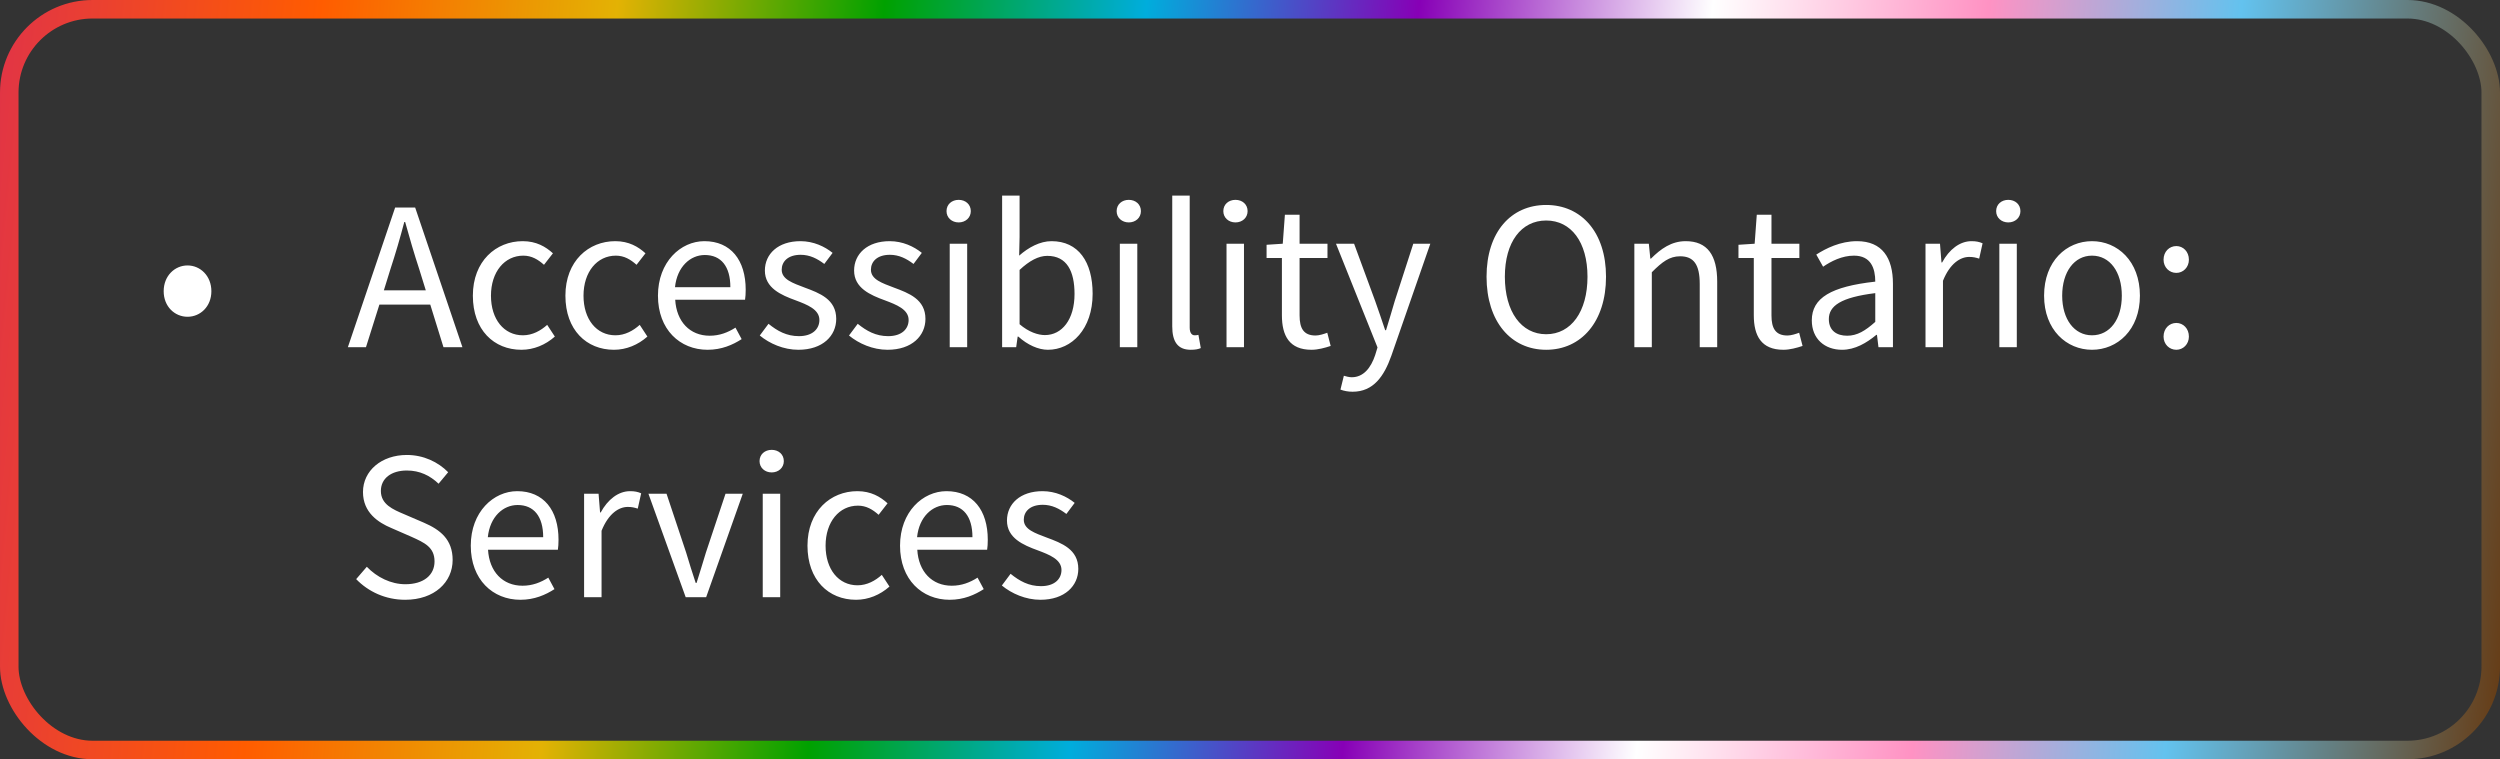 <svg xmlns="http://www.w3.org/2000/svg" width="270" height="82" viewBox="0 0 270 82" fill="none"><rect x="0" y="0" width="270" height="82" fill="#333333" stroke="none"/><rect x="1" y="1" width="268" height="80" rx="9" stroke="url(#paint0_linear_23_892)" stroke-width="2"></rect><path d="M20.253 34.211C18.873 34.211 17.677 33.107 17.677 31.451C17.677 29.795 18.873 28.668 20.253 28.668C21.633 28.668 22.829 29.795 22.829 31.451C22.829 33.107 21.633 34.211 20.253 34.211ZM42.169 29.059L41.456 31.359H45.987L45.274 29.059C44.722 27.38 44.239 25.724 43.756 23.976H43.664C43.204 25.724 42.721 27.38 42.169 29.059ZM37.569 37.5L42.675 22.412H44.837L49.943 37.5H47.896L46.47 32.9H40.973L39.524 37.5H37.569ZM56.313 37.776C53.346 37.776 51.069 35.637 51.069 31.934C51.069 28.185 53.576 26.046 56.451 26.046C57.923 26.046 58.935 26.644 59.717 27.357L58.751 28.599C58.107 28.024 57.417 27.61 56.52 27.61C54.496 27.61 53.024 29.358 53.024 31.934C53.024 34.487 54.427 36.212 56.474 36.212C57.509 36.212 58.406 35.706 59.096 35.085L59.924 36.35C58.912 37.247 57.647 37.776 56.313 37.776ZM66.308 37.776C63.341 37.776 61.064 35.637 61.064 31.934C61.064 28.185 63.571 26.046 66.446 26.046C67.918 26.046 68.93 26.644 69.712 27.357L68.746 28.599C68.102 28.024 67.412 27.61 66.515 27.61C64.491 27.61 63.019 29.358 63.019 31.934C63.019 34.487 64.422 36.212 66.469 36.212C67.504 36.212 68.401 35.706 69.091 35.085L69.919 36.35C68.907 37.247 67.642 37.776 66.308 37.776ZM76.418 37.776C73.428 37.776 71.059 35.591 71.059 31.934C71.059 28.277 73.52 26.046 76.073 26.046C78.925 26.046 80.535 28.093 80.535 31.29C80.535 31.681 80.512 32.095 80.466 32.371H72.922C73.06 34.74 74.509 36.258 76.648 36.258C77.706 36.258 78.603 35.913 79.431 35.384L80.098 36.626C79.132 37.247 77.936 37.776 76.418 37.776ZM72.899 31.014H78.879C78.879 28.76 77.867 27.541 76.119 27.541C74.555 27.541 73.129 28.806 72.899 31.014ZM86.218 37.776C84.631 37.776 83.113 37.109 82.055 36.235L82.998 34.97C83.964 35.752 84.953 36.304 86.287 36.304C87.759 36.304 88.495 35.522 88.495 34.556C88.495 33.406 87.161 32.9 85.942 32.44C84.355 31.865 82.607 31.106 82.607 29.22C82.607 27.426 84.033 26.046 86.448 26.046C87.851 26.046 89.07 26.621 89.921 27.311L89.024 28.507C88.265 27.932 87.46 27.518 86.471 27.518C85.068 27.518 84.424 28.277 84.424 29.128C84.424 30.186 85.643 30.577 86.908 31.06C88.518 31.658 90.312 32.325 90.312 34.441C90.312 36.258 88.863 37.776 86.218 37.776ZM95.854 37.776C94.267 37.776 92.749 37.109 91.691 36.235L92.634 34.97C93.6 35.752 94.589 36.304 95.923 36.304C97.395 36.304 98.131 35.522 98.131 34.556C98.131 33.406 96.797 32.9 95.578 32.44C93.991 31.865 92.243 31.106 92.243 29.22C92.243 27.426 93.669 26.046 96.084 26.046C97.487 26.046 98.706 26.621 99.557 27.311L98.66 28.507C97.901 27.932 97.096 27.518 96.107 27.518C94.704 27.518 94.06 28.277 94.06 29.128C94.06 30.186 95.279 30.577 96.544 31.06C98.154 31.658 99.948 32.325 99.948 34.441C99.948 36.258 98.499 37.776 95.854 37.776ZM102.569 37.5V26.322H104.455V37.5H102.569ZM103.535 24.022C102.799 24.022 102.224 23.516 102.224 22.803C102.224 22.067 102.799 21.584 103.535 21.584C104.271 21.584 104.846 22.067 104.846 22.803C104.846 23.516 104.271 24.022 103.535 24.022ZM113.174 37.776C112.139 37.776 110.966 37.247 109.977 36.35H109.908L109.747 37.5H108.229V21.124H110.115V25.586L110.069 27.61C111.081 26.713 112.323 26.046 113.565 26.046C116.463 26.046 118.004 28.277 118.004 31.727C118.004 35.545 115.727 37.776 113.174 37.776ZM112.852 36.189C114.692 36.189 116.049 34.51 116.049 31.75C116.049 29.289 115.221 27.633 113.105 27.633C112.162 27.633 111.173 28.162 110.115 29.151V35.016C111.104 35.867 112.116 36.189 112.852 36.189ZM120.942 37.5V26.322H122.828V37.5H120.942ZM121.908 24.022C121.172 24.022 120.597 23.516 120.597 22.803C120.597 22.067 121.172 21.584 121.908 21.584C122.644 21.584 123.219 22.067 123.219 22.803C123.219 23.516 122.644 24.022 121.908 24.022ZM128.603 37.776C127.177 37.776 126.602 36.879 126.602 35.246V21.124H128.488V35.384C128.488 35.982 128.741 36.212 129.017 36.212C129.132 36.212 129.224 36.212 129.431 36.166L129.684 37.592C129.431 37.707 129.109 37.776 128.603 37.776ZM132.464 37.5V26.322H134.35V37.5H132.464ZM133.43 24.022C132.694 24.022 132.119 23.516 132.119 22.803C132.119 22.067 132.694 21.584 133.43 21.584C134.166 21.584 134.741 22.067 134.741 22.803C134.741 23.516 134.166 24.022 133.43 24.022ZM141.643 37.776C139.251 37.776 138.446 36.258 138.446 34.05V27.863H136.79V26.437L138.538 26.322L138.768 23.194H140.355V26.322H143.368V27.863H140.355V34.073C140.355 35.453 140.792 36.235 142.08 36.235C142.471 36.235 142.977 36.074 143.345 35.936L143.713 37.362C143.092 37.569 142.333 37.776 141.643 37.776ZM146.08 42.307C145.574 42.307 145.137 42.215 144.769 42.077L145.137 40.582C145.367 40.651 145.712 40.743 145.988 40.743C147.253 40.743 148.058 39.731 148.518 38.351L148.771 37.523L144.286 26.322H146.241L148.518 32.509C148.863 33.475 149.254 34.625 149.599 35.66H149.691C150.013 34.648 150.335 33.498 150.634 32.509L152.635 26.322H154.475L150.266 38.42C149.484 40.628 148.334 42.307 146.08 42.307ZM166.987 37.776C163.192 37.776 160.547 34.74 160.547 29.887C160.547 25.057 163.192 22.136 166.987 22.136C170.782 22.136 173.45 25.08 173.45 29.887C173.45 34.74 170.782 37.776 166.987 37.776ZM166.987 36.097C169.678 36.097 171.449 33.659 171.449 29.887C171.449 26.138 169.678 23.815 166.987 23.815C164.296 23.815 162.525 26.138 162.525 29.887C162.525 33.659 164.296 36.097 166.987 36.097ZM176.51 37.5V26.322H178.074L178.235 27.932H178.304C179.362 26.874 180.512 26.046 182.053 26.046C184.399 26.046 185.457 27.564 185.457 30.416V37.5H183.571V30.669C183.571 28.576 182.927 27.679 181.455 27.679C180.305 27.679 179.523 28.277 178.396 29.404V37.5H176.51ZM192.607 37.776C190.215 37.776 189.41 36.258 189.41 34.05V27.863H187.754V26.437L189.502 26.322L189.732 23.194H191.319V26.322H194.332V27.863H191.319V34.073C191.319 35.453 191.756 36.235 193.044 36.235C193.435 36.235 193.941 36.074 194.309 35.936L194.677 37.362C194.056 37.569 193.297 37.776 192.607 37.776ZM198.941 37.776C197.078 37.776 195.675 36.603 195.675 34.602C195.675 32.164 197.768 30.945 202.529 30.416C202.529 28.99 202.069 27.61 200.229 27.61C198.941 27.61 197.768 28.208 196.894 28.806L196.158 27.495C197.193 26.828 198.757 26.046 200.551 26.046C203.288 26.046 204.438 27.863 204.438 30.646V37.5H202.874L202.713 36.166H202.644C201.586 37.04 200.344 37.776 198.941 37.776ZM199.493 36.258C200.574 36.258 201.448 35.729 202.529 34.763V31.658C198.803 32.118 197.515 33.038 197.515 34.464C197.515 35.729 198.389 36.258 199.493 36.258ZM207.955 37.5V26.322H209.519L209.68 28.346H209.749C210.508 26.943 211.658 26.046 212.923 26.046C213.406 26.046 213.751 26.115 214.119 26.276L213.751 27.932C213.383 27.817 213.13 27.748 212.67 27.748C211.727 27.748 210.6 28.438 209.841 30.324V37.5H207.955ZM215.929 37.5V26.322H217.815V37.5H215.929ZM216.895 24.022C216.159 24.022 215.584 23.516 215.584 22.803C215.584 22.067 216.159 21.584 216.895 21.584C217.631 21.584 218.206 22.067 218.206 22.803C218.206 23.516 217.631 24.022 216.895 24.022ZM225.936 37.776C223.199 37.776 220.761 35.637 220.761 31.934C220.761 28.185 223.199 26.046 225.936 26.046C228.673 26.046 231.111 28.185 231.111 31.934C231.111 35.637 228.673 37.776 225.936 37.776ZM225.936 36.212C227.868 36.212 229.156 34.487 229.156 31.934C229.156 29.358 227.868 27.61 225.936 27.61C224.027 27.61 222.716 29.358 222.716 31.934C222.716 34.487 224.027 36.212 225.936 36.212ZM235.044 29.473C234.285 29.473 233.664 28.875 233.664 28.047C233.664 27.173 234.285 26.575 235.044 26.575C235.78 26.575 236.401 27.173 236.401 28.047C236.401 28.875 235.78 29.473 235.044 29.473ZM235.044 37.776C234.285 37.776 233.664 37.178 233.664 36.35C233.664 35.476 234.285 34.878 235.044 34.878C235.78 34.878 236.401 35.476 236.401 36.35C236.401 37.178 235.78 37.776 235.044 37.776ZM43.756 64.776C41.64 64.776 39.777 63.902 38.466 62.545L39.616 61.211C40.697 62.338 42.215 63.097 43.779 63.097C45.757 63.097 46.93 62.108 46.93 60.636C46.93 59.095 45.849 58.612 44.423 57.968L42.261 57.025C40.835 56.427 39.202 55.346 39.202 53.138C39.202 50.838 41.203 49.136 43.94 49.136C45.734 49.136 47.321 49.895 48.402 50.999L47.367 52.241C46.447 51.367 45.343 50.815 43.94 50.815C42.261 50.815 41.134 51.666 41.134 53.023C41.134 54.472 42.445 55.024 43.641 55.53L45.78 56.45C47.528 57.209 48.885 58.244 48.885 60.475C48.885 62.867 46.93 64.776 43.756 64.776ZM56.203 64.776C53.213 64.776 50.844 62.591 50.844 58.934C50.844 55.277 53.305 53.046 55.858 53.046C58.71 53.046 60.32 55.093 60.32 58.29C60.32 58.681 60.297 59.095 60.251 59.371H52.707C52.845 61.74 54.294 63.258 56.433 63.258C57.491 63.258 58.388 62.913 59.216 62.384L59.883 63.626C58.917 64.247 57.721 64.776 56.203 64.776ZM52.684 58.014H58.664C58.664 55.76 57.652 54.541 55.904 54.541C54.34 54.541 52.914 55.806 52.684 58.014ZM63.082 64.5V53.322H64.646L64.807 55.346H64.876C65.635 53.943 66.785 53.046 68.05 53.046C68.533 53.046 68.878 53.115 69.246 53.276L68.878 54.932C68.51 54.817 68.257 54.748 67.797 54.748C66.854 54.748 65.727 55.438 64.968 57.324V64.5H63.082ZM74.055 64.5L70.03 53.322H71.985L74.101 59.67C74.423 60.774 74.791 61.901 75.136 62.959H75.228C75.55 61.901 75.918 60.774 76.24 59.67L78.356 53.322H80.219L76.263 64.5H74.055ZM82.376 64.5V53.322H84.262V64.5H82.376ZM83.342 51.022C82.606 51.022 82.031 50.516 82.031 49.803C82.031 49.067 82.606 48.584 83.342 48.584C84.078 48.584 84.653 49.067 84.653 49.803C84.653 50.516 84.078 51.022 83.342 51.022ZM92.452 64.776C89.485 64.776 87.208 62.637 87.208 58.934C87.208 55.185 89.715 53.046 92.59 53.046C94.062 53.046 95.074 53.644 95.856 54.357L94.89 55.599C94.246 55.024 93.556 54.61 92.659 54.61C90.635 54.61 89.163 56.358 89.163 58.934C89.163 61.487 90.566 63.212 92.613 63.212C93.648 63.212 94.545 62.706 95.235 62.085L96.063 63.35C95.051 64.247 93.786 64.776 92.452 64.776ZM102.563 64.776C99.573 64.776 97.204 62.591 97.204 58.934C97.204 55.277 99.665 53.046 102.218 53.046C105.07 53.046 106.68 55.093 106.68 58.29C106.68 58.681 106.657 59.095 106.611 59.371H99.067C99.204 61.74 100.654 63.258 102.793 63.258C103.851 63.258 104.748 62.913 105.576 62.384L106.243 63.626C105.277 64.247 104.081 64.776 102.563 64.776ZM99.043 58.014H105.024C105.024 55.76 104.012 54.541 102.264 54.541C100.7 54.541 99.273 55.806 99.043 58.014ZM112.363 64.776C110.776 64.776 109.258 64.109 108.2 63.235L109.143 61.97C110.109 62.752 111.098 63.304 112.432 63.304C113.904 63.304 114.64 62.522 114.64 61.556C114.64 60.406 113.306 59.9 112.087 59.44C110.5 58.865 108.752 58.106 108.752 56.22C108.752 54.426 110.178 53.046 112.593 53.046C113.996 53.046 115.215 53.621 116.066 54.311L115.169 55.507C114.41 54.932 113.605 54.518 112.616 54.518C111.213 54.518 110.569 55.277 110.569 56.128C110.569 57.186 111.788 57.577 113.053 58.06C114.663 58.658 116.457 59.325 116.457 61.441C116.457 63.258 115.008 64.776 112.363 64.776Z" fill="white"></path><defs><linearGradient id="paint0_linear_23_892" x1="0" y1="0" x2="288.422" y2="29.571" gradientUnits="userSpaceOnUse"><stop stop-color="#E13446"></stop><stop offset="0.119" stop-color="#FF5C00"></stop><stop offset="0.229" stop-color="#E3B204"></stop><stop offset="0.328" stop-color="#00A100"></stop><stop offset="0.425" stop-color="#00ADDC"></stop><stop offset="0.526" stop-color="#8700B6"></stop><stop offset="0.635" stop-color="white"></stop><stop offset="0.737" stop-color="#FF92C3"></stop><stop offset="0.831" stop-color="#63C2EE"></stop><stop offset="0.958" stop-color="#66370D"></stop></linearGradient></defs></svg>